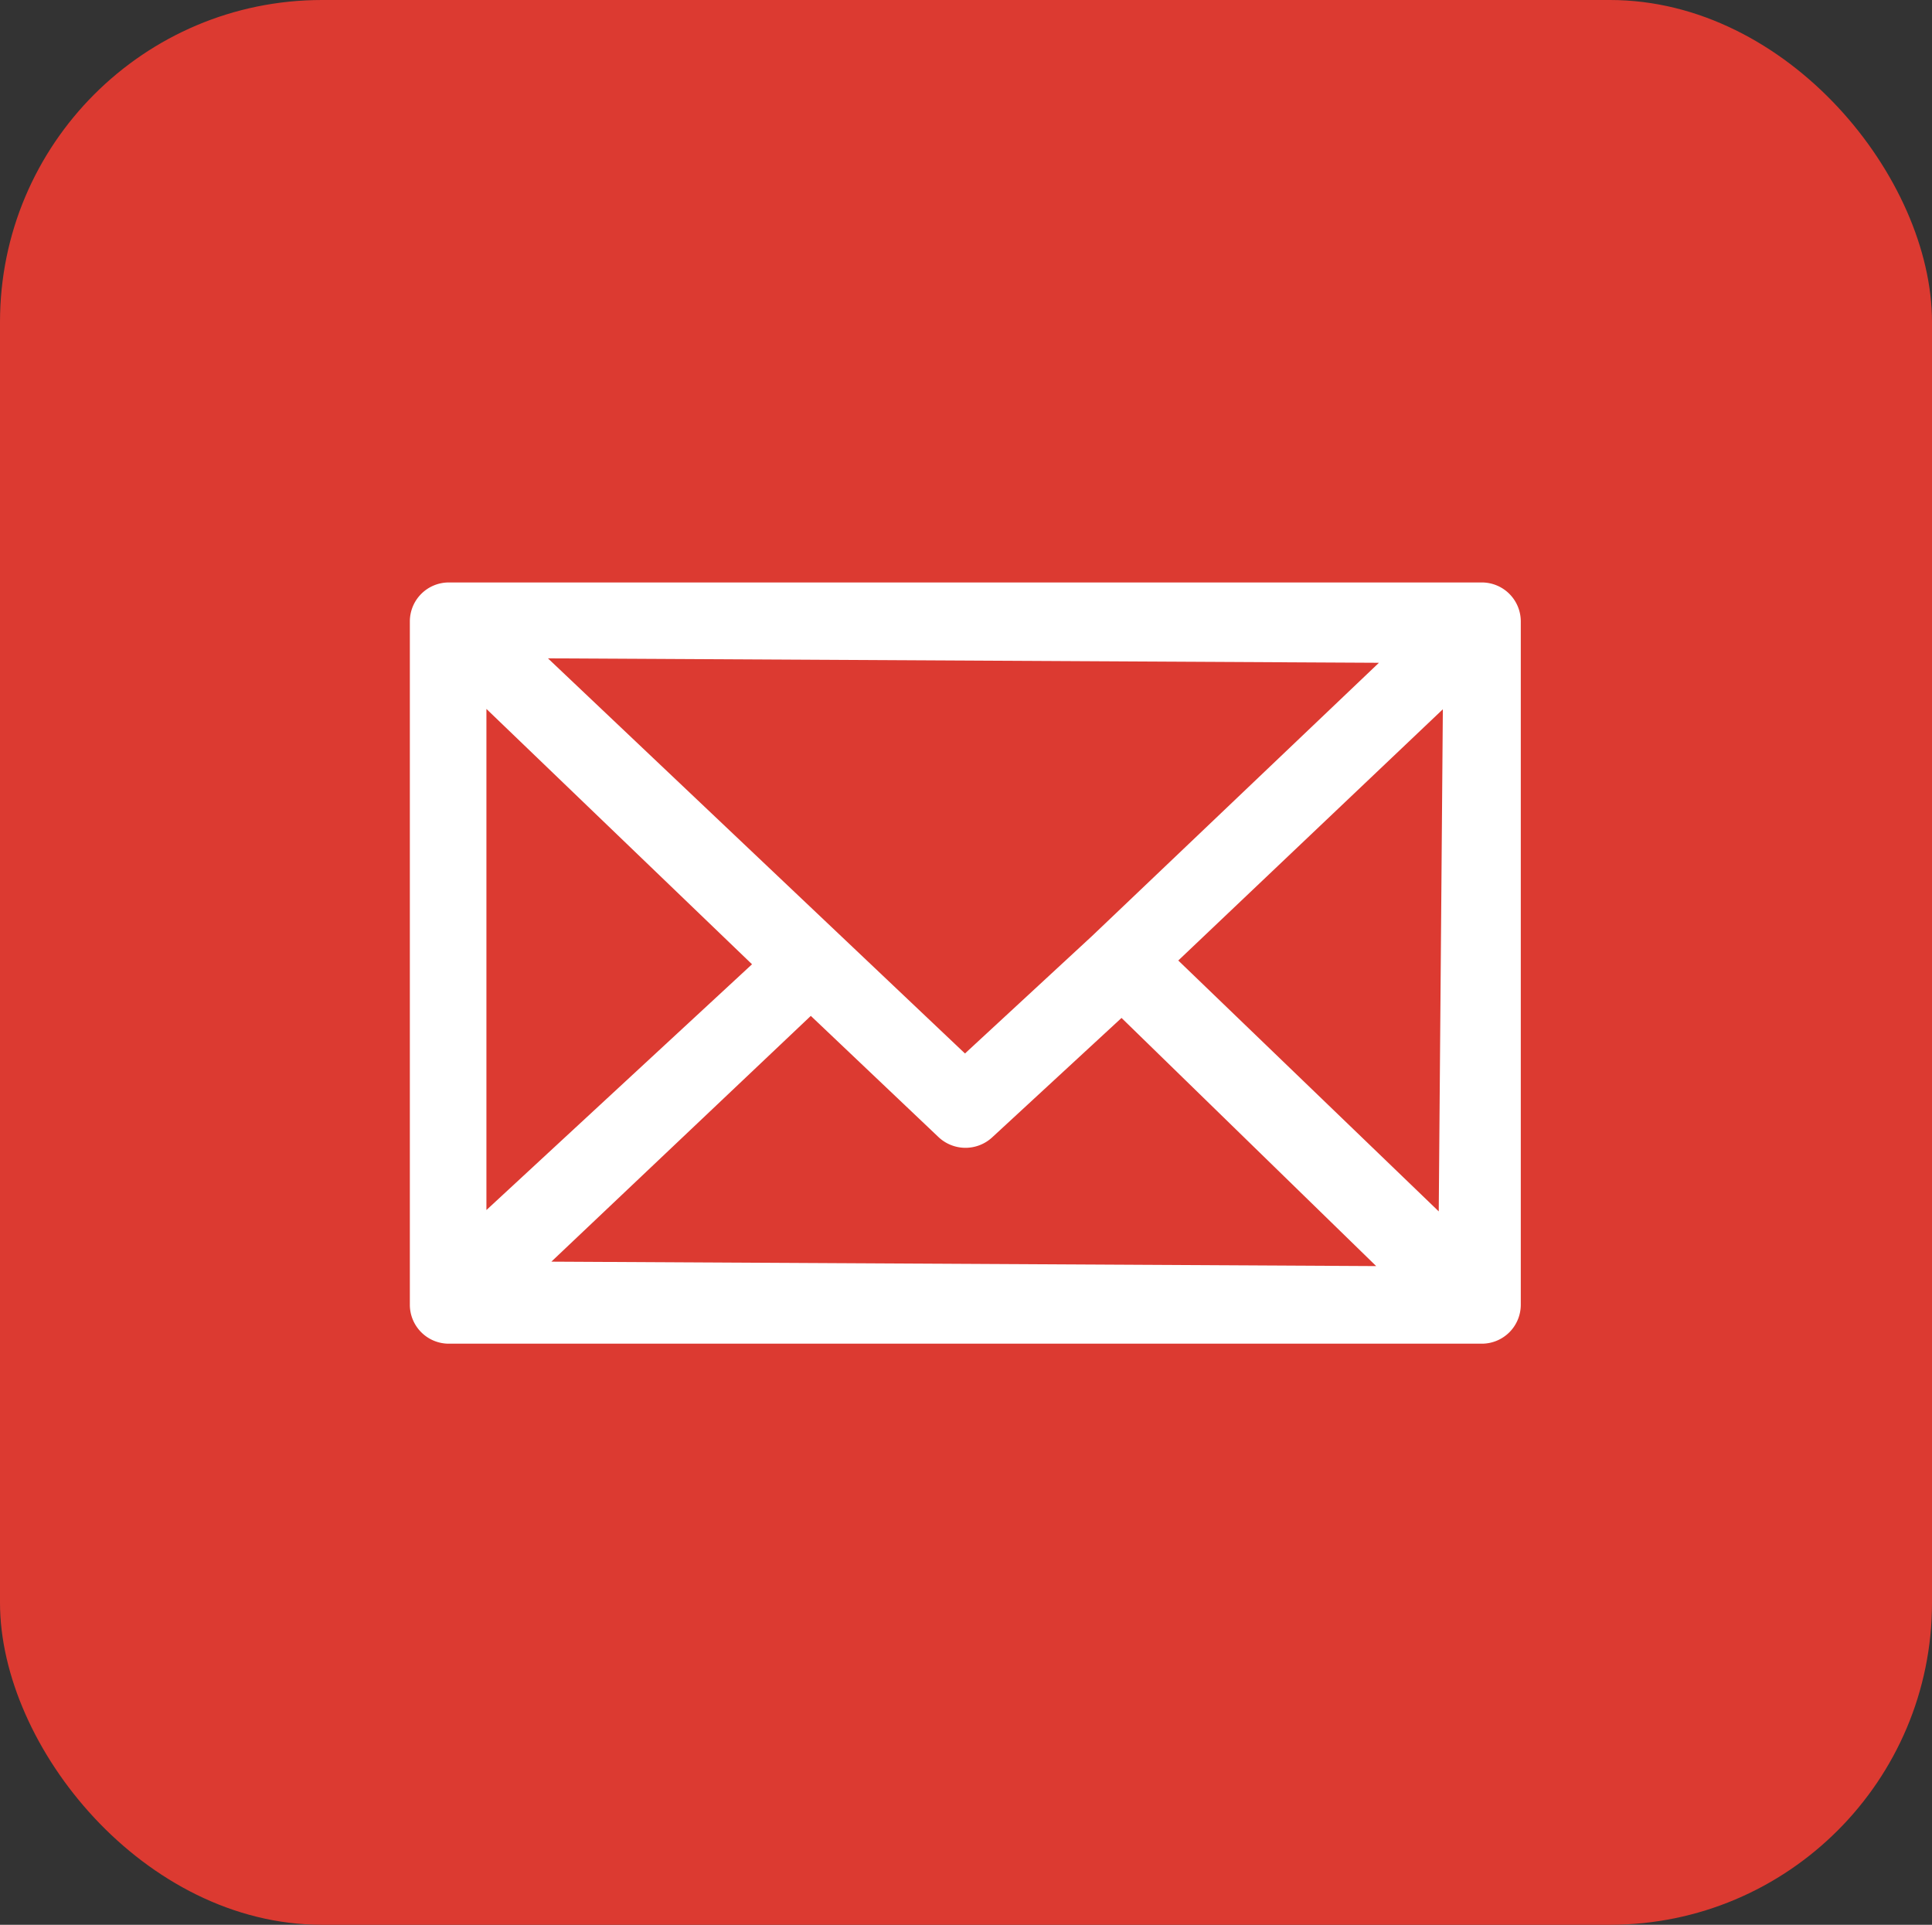 <svg id="レイヤー_1" data-name="レイヤー 1" xmlns="http://www.w3.org/2000/svg" viewBox="0 0 56.52 56.31"><rect x="0" y="0" width="56.52" height="56.31" fill="#333333" stroke="none"/><defs><style>.cls-1{fill:#dc3a31;}.cls-2{fill:#fff;}</style></defs><rect class="cls-1" width="56.52" height="56.31" rx="9.42"/><path class="cls-2" d="M984.78,1011.38a1.14,1.14,0,0,1-1.14-1.13v-20a1.14,1.14,0,0,1,1.14-1.14H1015a1.14,1.14,0,0,1,1.14,1.14v20a1.14,1.14,0,0,1-1.14,1.13Zm3-2.4,24.13.13-7.45-7.26-3.78,3.49a1.15,1.15,0,0,1-1.57,0l-3.74-3.55Zm18.34-8.81,7.62,7.34.12-14.69Zm-20.24,7.3,7.77-7.19-7.77-7.47Zm14-4.58,3.71-3.43,8.4-8-24.31-.13Z" transform="translate(-971.65 -972.07)"/></svg>